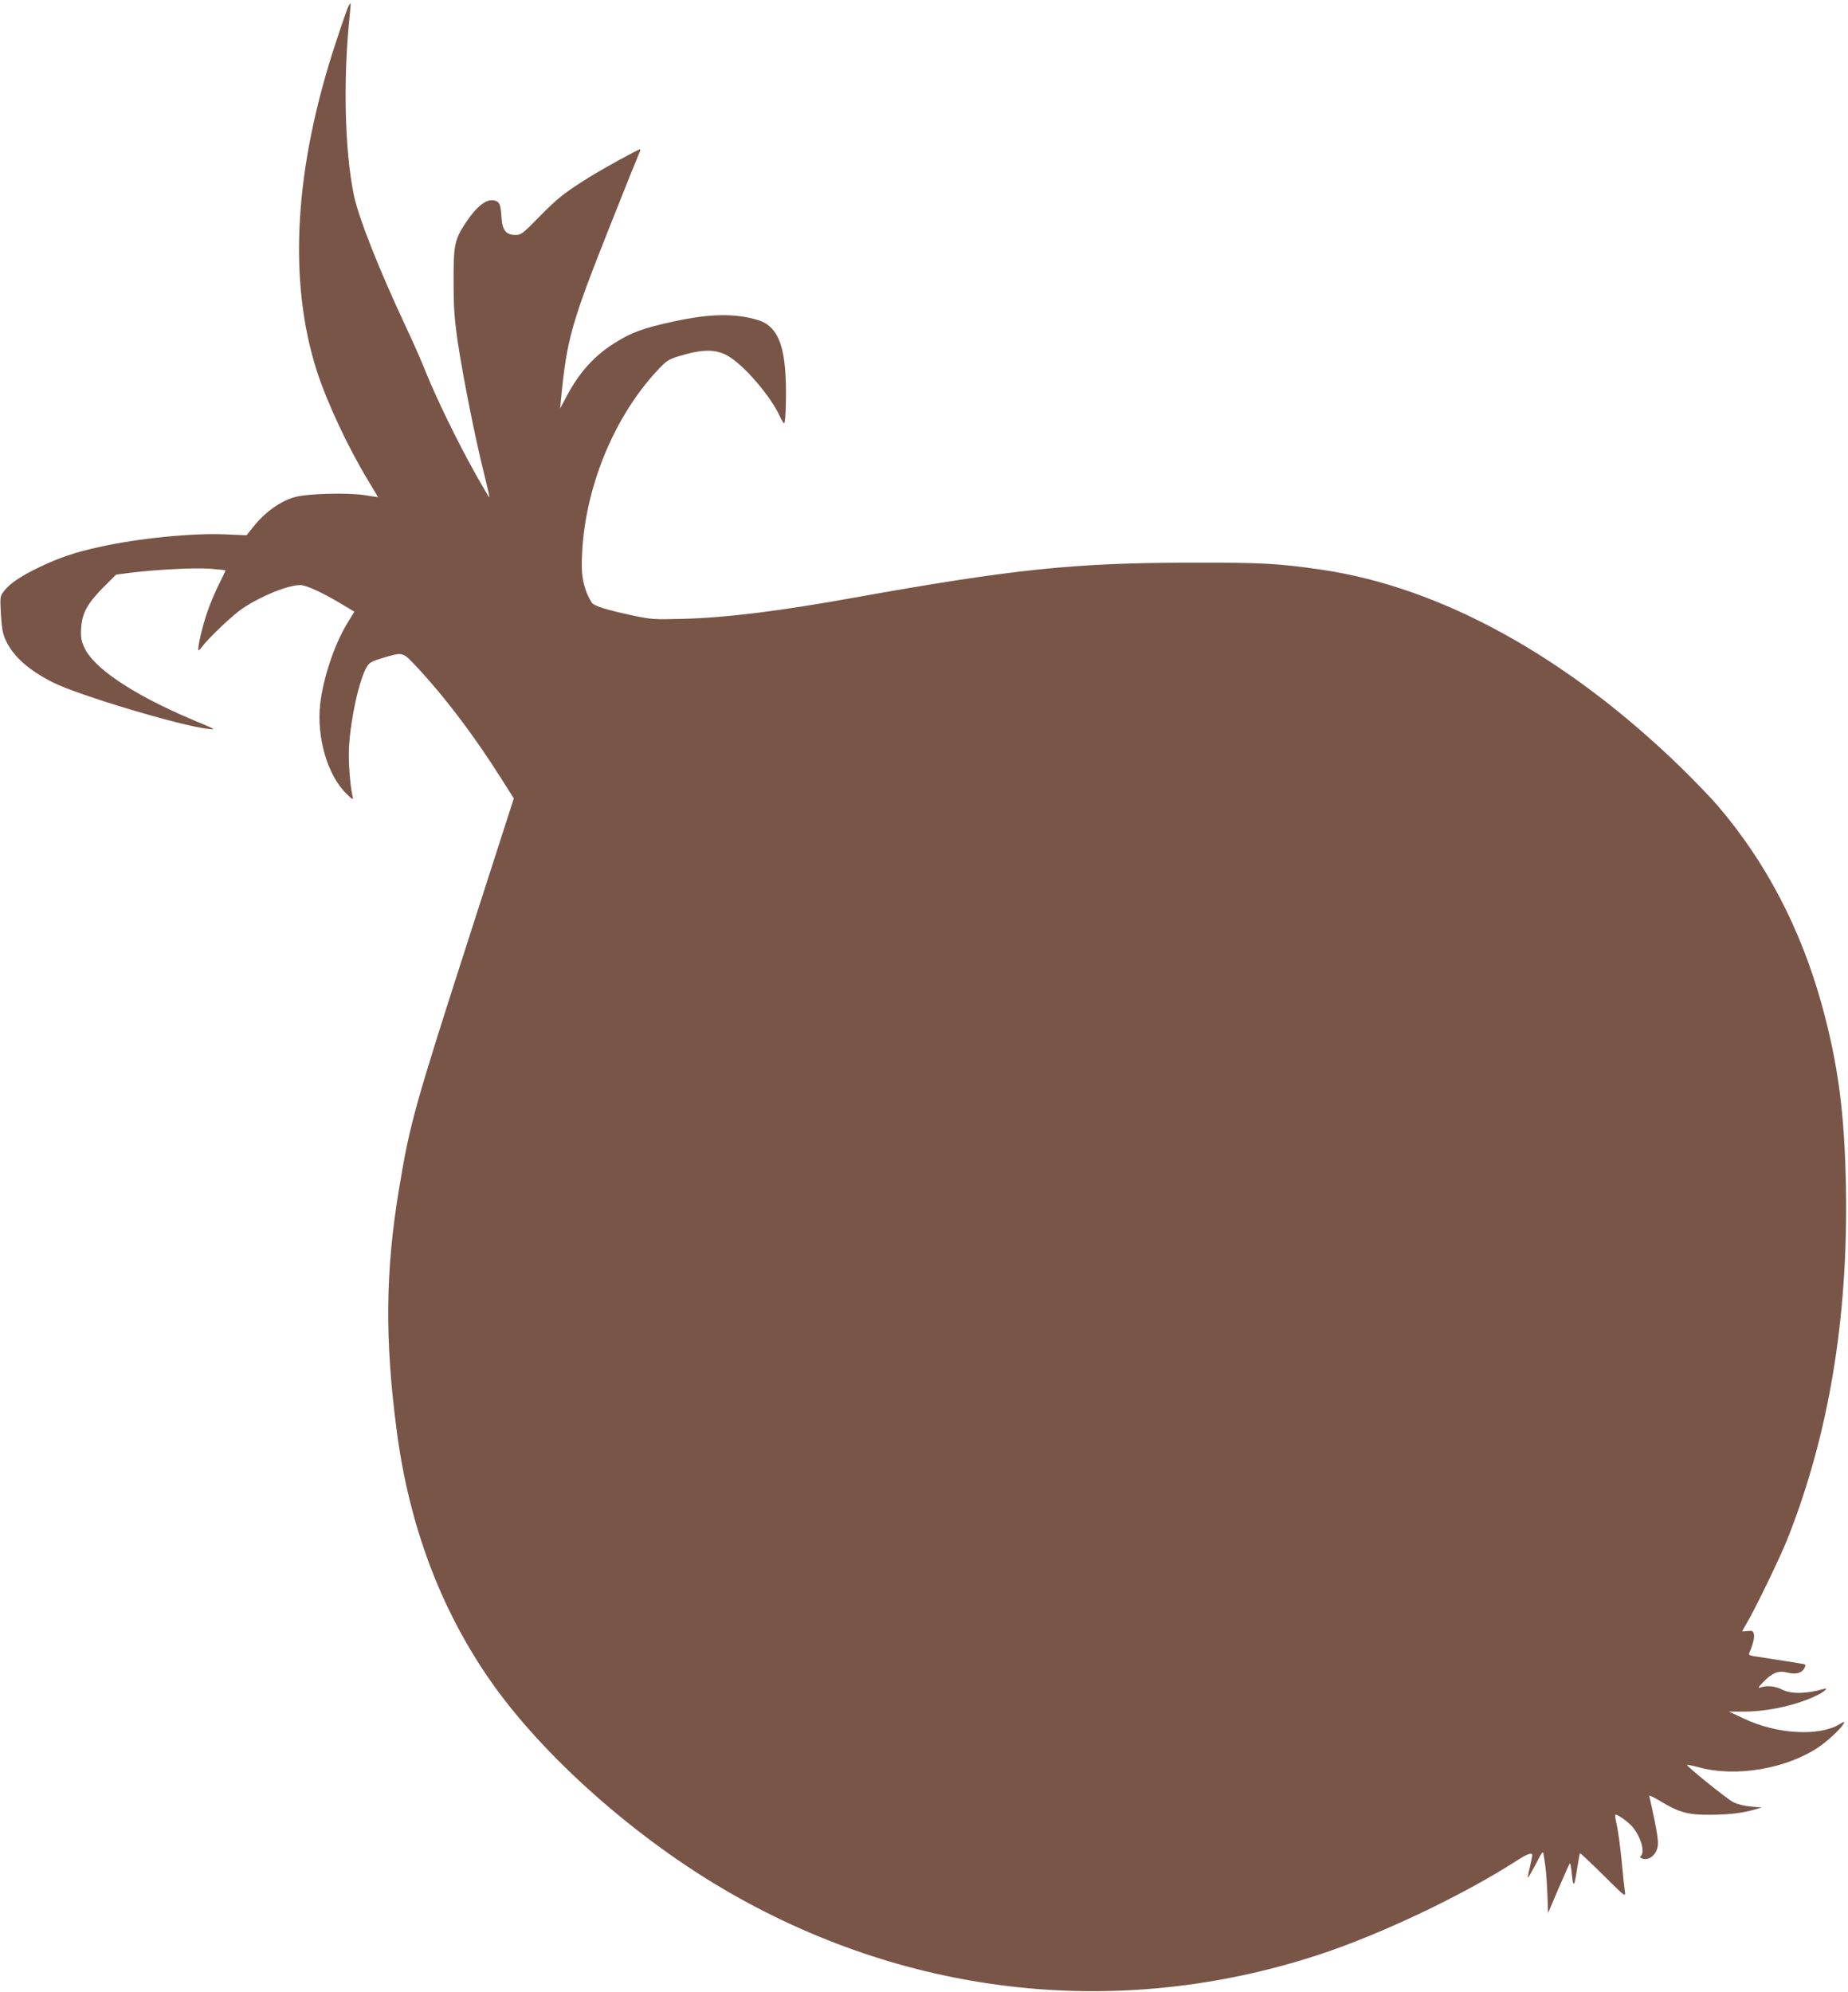 <?xml version="1.0" standalone="no"?>
<!DOCTYPE svg PUBLIC "-//W3C//DTD SVG 20010904//EN"
 "http://www.w3.org/TR/2001/REC-SVG-20010904/DTD/svg10.dtd">
<svg version="1.0" xmlns="http://www.w3.org/2000/svg"
 width="1188pt" height="1280pt" viewBox="0 0 1188 1280"
 preserveAspectRatio="xMidYMid meet">
<g transform="translate(0,1280) scale(0.1,-0.1)"
fill="#795548" stroke="none">
<path d="M2240 12760 c-6 -11 -42 -113 -79 -227 -269 -809 -311 -1535 -124
-2118 65 -200 197 -484 327 -699 36 -60 66 -110 66 -111 0 0 -39 5 -87 13
-110 17 -363 10 -445 -12 -94 -25 -193 -96 -269 -191 l-44 -55 -140 6 c-209 9
-562 -26 -810 -82 -154 -34 -252 -67 -382 -129 -121 -58 -192 -106 -230 -157
-23 -31 -23 -37 -17 -148 6 -92 12 -126 32 -167 48 -103 150 -193 307 -271
164 -81 813 -276 990 -296 59 -7 57 -6 -99 59 -382 162 -638 333 -696 468 -18
42 -22 64 -18 122 6 96 41 158 143 261 l81 81 91 12 c161 20 405 33 511 26 56
-4 102 -9 102 -11 0 -2 -20 -44 -44 -92 -24 -48 -58 -129 -75 -180 -31 -90
-64 -233 -55 -241 2 -2 14 9 25 25 44 58 195 201 257 243 120 81 293 151 373
151 36 0 141 -48 255 -116 l92 -55 -44 -72 c-82 -134 -154 -345 -175 -516 -26
-216 46 -464 168 -582 41 -40 45 -42 40 -18 -17 70 -29 235 -23 324 11 184 67
433 115 511 15 25 33 35 93 53 146 43 131 47 241 -70 176 -190 362 -437 532
-707 l78 -123 -276 -857 c-362 -1124 -392 -1231 -461 -1648 -89 -532 -93 -975
-15 -1564 80 -604 280 -1138 597 -1595 342 -493 948 -1029 1552 -1374 1168
-668 2508 -808 3773 -395 398 130 933 384 1277 606 66 43 100 55 100 36 0 -7
-7 -42 -15 -77 -9 -35 -14 -65 -12 -67 2 -2 24 37 50 86 44 86 46 88 51 57 15
-93 17 -122 23 -241 l5 -130 67 157 c37 86 70 159 73 162 3 3 9 -29 13 -72 9
-90 16 -80 35 47 8 47 15 87 17 90 2 2 69 -61 149 -140 138 -137 145 -143 140
-110 -3 19 -13 109 -21 200 -9 91 -23 194 -31 229 -8 35 -13 66 -10 68 8 8 82
-44 111 -78 53 -64 81 -159 54 -186 -9 -9 -5 -14 15 -19 38 -9 78 22 91 71 7
30 3 67 -19 179 -16 77 -31 147 -34 154 -2 7 30 -8 73 -34 118 -72 177 -88
320 -87 122 1 207 11 286 34 l44 13 -70 6 c-43 4 -87 15 -114 29 -42 22 -303
233 -296 239 2 2 36 -5 77 -16 236 -65 560 -10 768 129 58 39 144 119 161 150
9 17 7 17 -25 -2 -135 -80 -403 -64 -615 36 l-96 45 96 0 c156 0 350 44 476
108 45 23 69 48 37 38 -108 -32 -208 -34 -266 -5 -45 23 -98 29 -138 15 -22
-7 -20 -3 14 33 59 61 99 77 156 62 54 -14 93 -4 110 29 8 15 8 21 -2 25 -11
3 -205 34 -321 51 -31 5 -37 9 -31 22 25 59 34 99 29 120 -5 21 -11 24 -40 20
-19 -2 -35 -3 -35 -1 0 1 14 26 31 55 54 91 212 418 258 533 267 671 392 1420
378 2260 -9 480 -49 790 -155 1176 -136 492 -360 920 -672 1284 -43 50 -145
155 -226 235 -736 718 -1548 1166 -2319 1279 -275 40 -386 46 -825 45 -760 0
-1152 -41 -2175 -224 -488 -88 -821 -129 -1100 -137 -191 -5 -206 -4 -325 21
-177 38 -253 62 -267 85 -42 68 -63 146 -63 235 0 445 186 930 480 1249 62 67
75 76 138 96 154 48 242 49 321 4 106 -61 277 -261 335 -390 11 -24 23 -43 27
-43 5 0 10 57 11 128 8 350 -41 494 -182 536 -144 43 -305 41 -535 -9 -203
-44 -276 -71 -388 -142 -128 -81 -222 -186 -302 -335 l-44 -83 5 55 c38 393
66 490 316 1120 99 250 185 463 190 473 5 9 6 17 2 17 -13 0 -218 -113 -323
-177 -159 -99 -207 -136 -327 -259 -105 -107 -114 -114 -151 -114 -59 0 -84
31 -89 110 -5 81 -11 100 -37 109 -53 20 -117 -27 -192 -139 -73 -110 -80
-144 -79 -380 0 -169 5 -237 27 -390 33 -221 113 -621 167 -837 22 -87 38
-158 36 -160 -1 -1 -44 70 -94 160 -109 195 -242 467 -311 637 -27 69 -86 203
-131 298 -177 378 -304 701 -335 847 -60 288 -70 755 -26 1166 4 38 6 69 4 69
-1 0 -7 -9 -13 -20z"/>
</g>
</svg>
